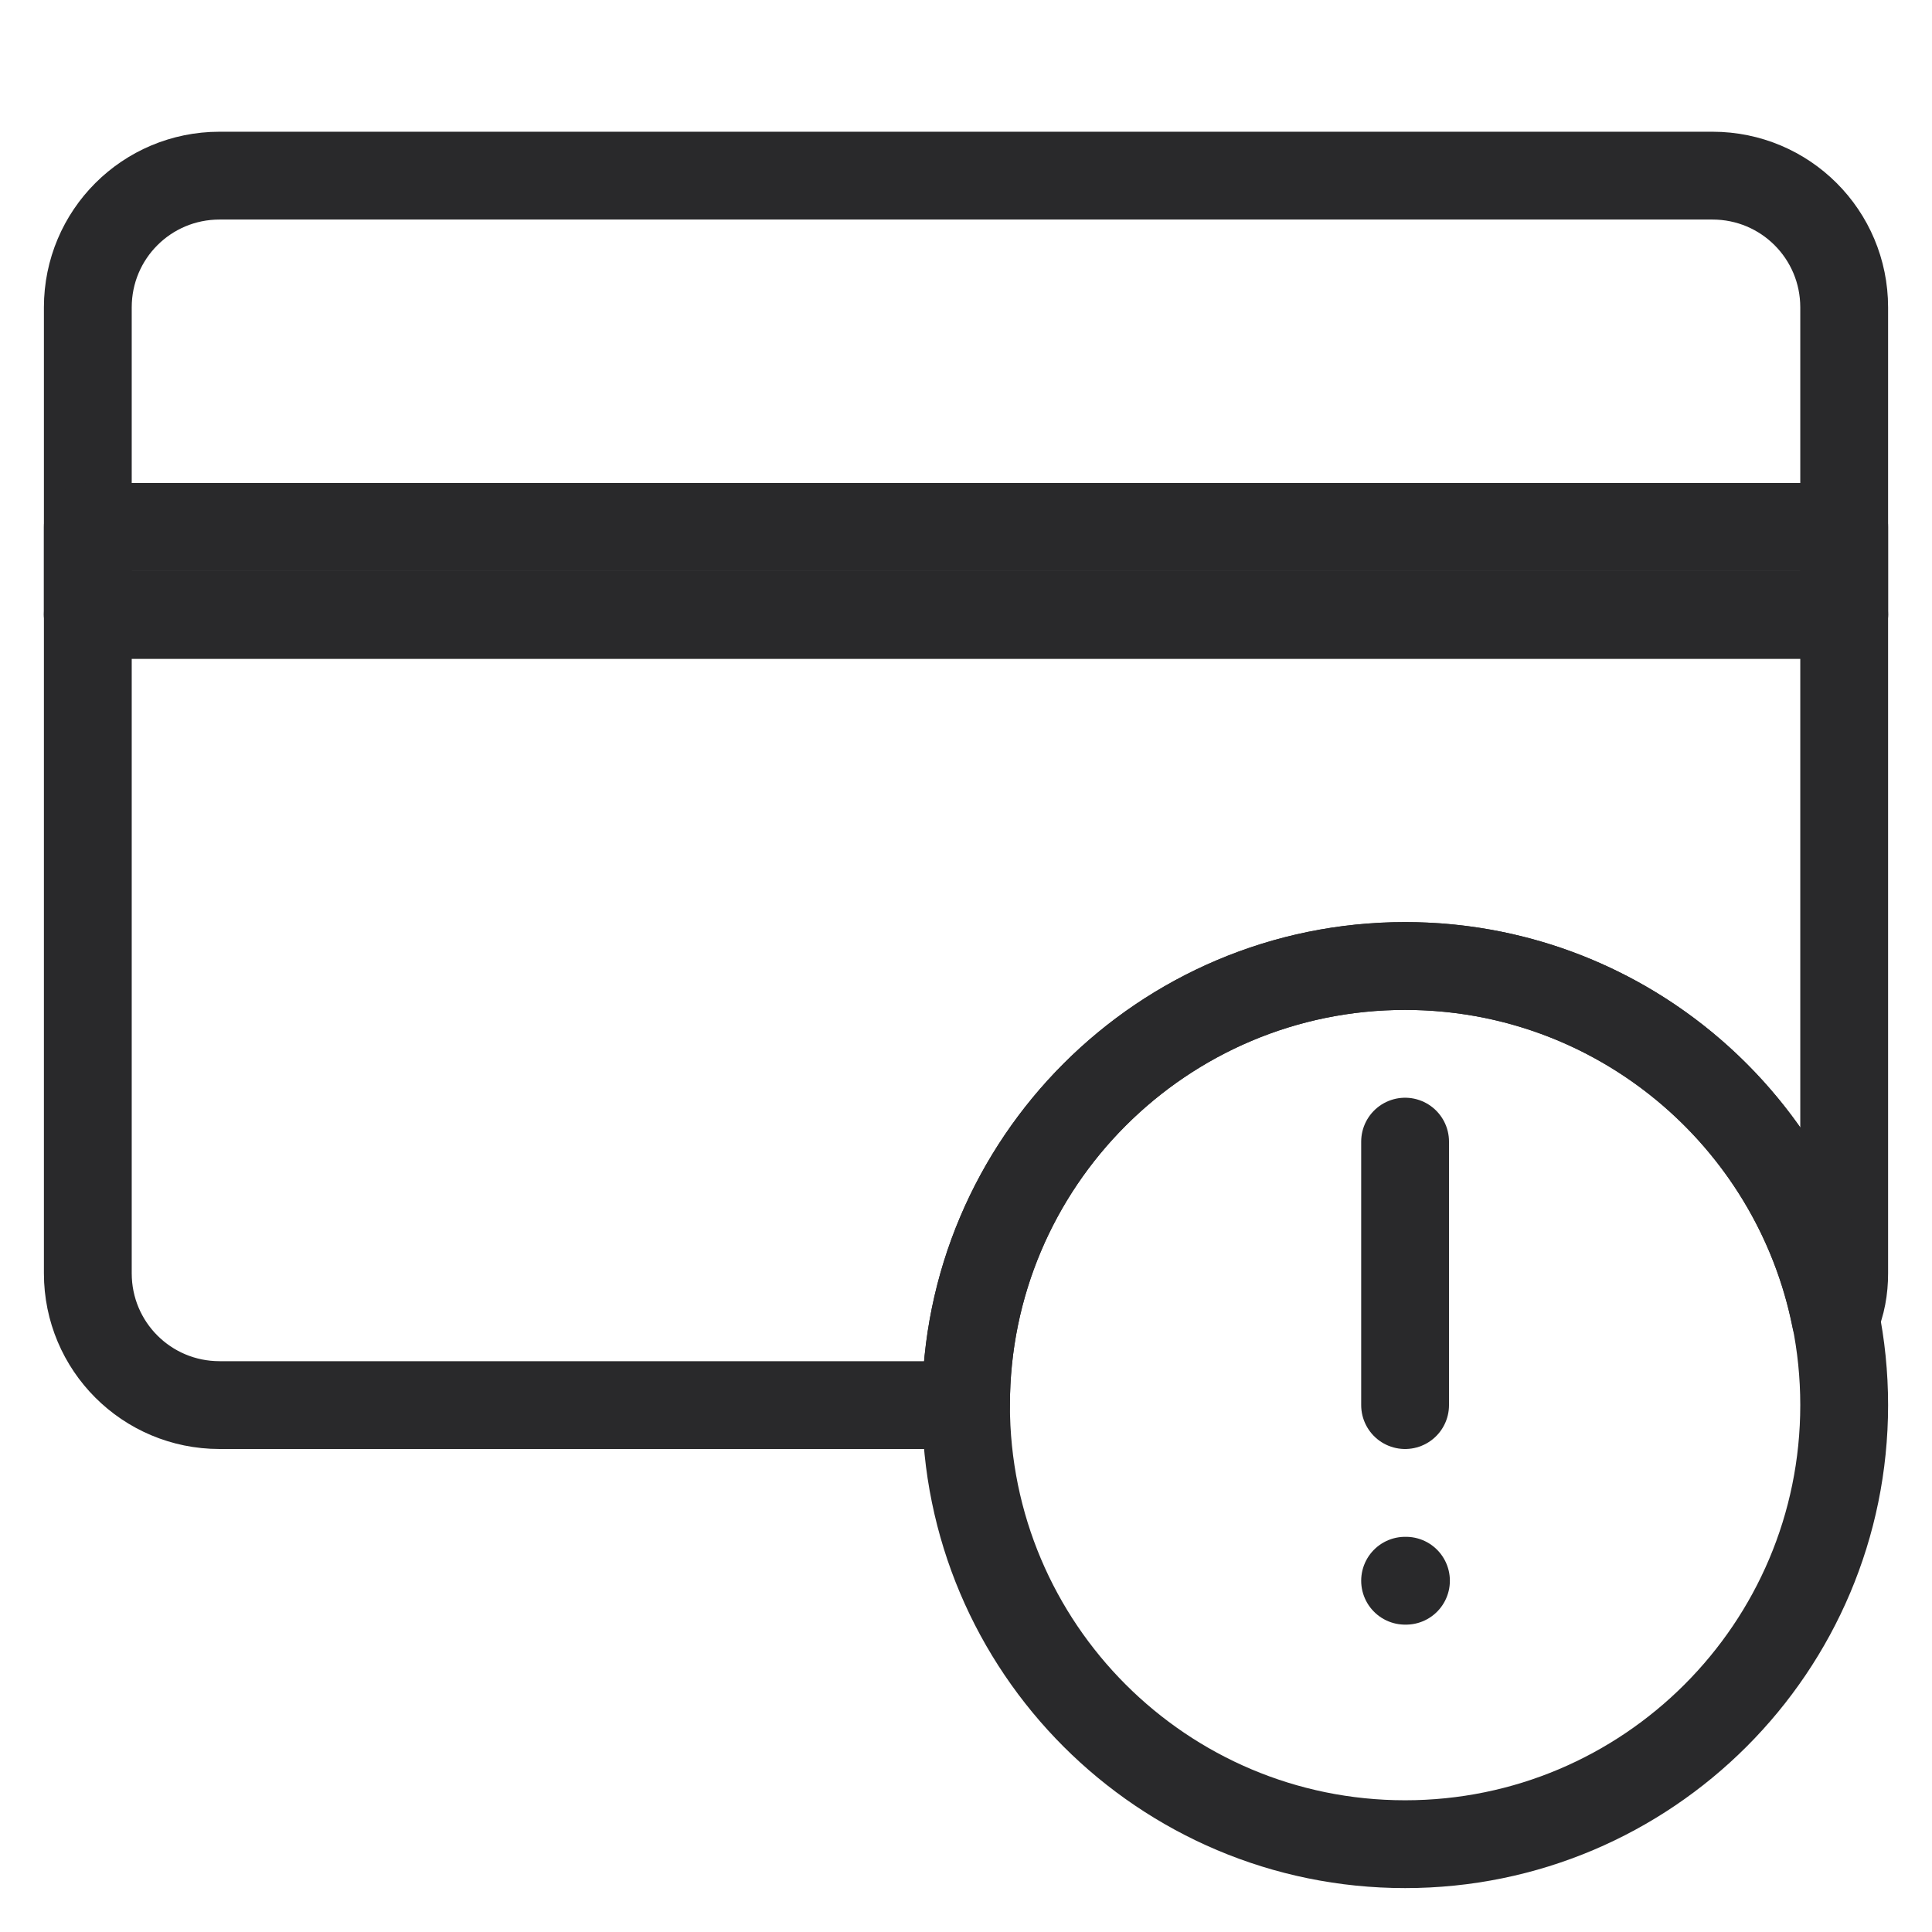 <svg width="22" height="22" viewBox="0 0 22 22" xmlns="http://www.w3.org/2000/svg" xmlns:xlink="http://www.w3.org/1999/xlink">
    <path id="Path" fill="none" stroke="#29292b" stroke-linecap="round" stroke-linejoin="round" d="M 20.9 15.01 C 20.97 14.85 21 14.68 21 14.5 L 21 7 L 1 7 L 1 14.5 C 1 15.33 1.67 16 2.5 16 L 11 16 C 11 13.24 13.24 11 16 11 C 18.42 11 20.44 12.72 20.9 15.01 Z"/>
    <path id="Path-1" fill="none" stroke="#29292b" stroke-linecap="round" stroke-linejoin="round" d="M 21 7 L 1 7 L 1 3.5 C 1 2.67 1.67 2 2.5 2 L 19.5 2 C 20.33 2 21 2.67 21 3.5 Z"/>
    <path id="Path-2" fill="none" stroke="#29292b" stroke-linecap="round" stroke-linejoin="round" d="M 21 6 L 1 6 L 1 7 L 21 7 Z"/>
    <path id="Path-3" fill="none" stroke="#29292b" stroke-linecap="round" stroke-linejoin="round" d="M 16 21 C 18.761 21 21 18.761 21 16 C 21 13.239 18.761 11 16 11 C 13.239 11 11 13.239 11 16 C 11 18.761 13.239 21 16 21 Z"/>
    <path id="Path-4" fill="none" stroke="#29292b" stroke-linecap="round" stroke-linejoin="round" d="M 16 13 L 16 16"/>
    <path id="Path-5" fill="none" stroke="#29292b" stroke-linecap="round" stroke-linejoin="round" d="M 16 18 L 16.01 18"/>
</svg>
